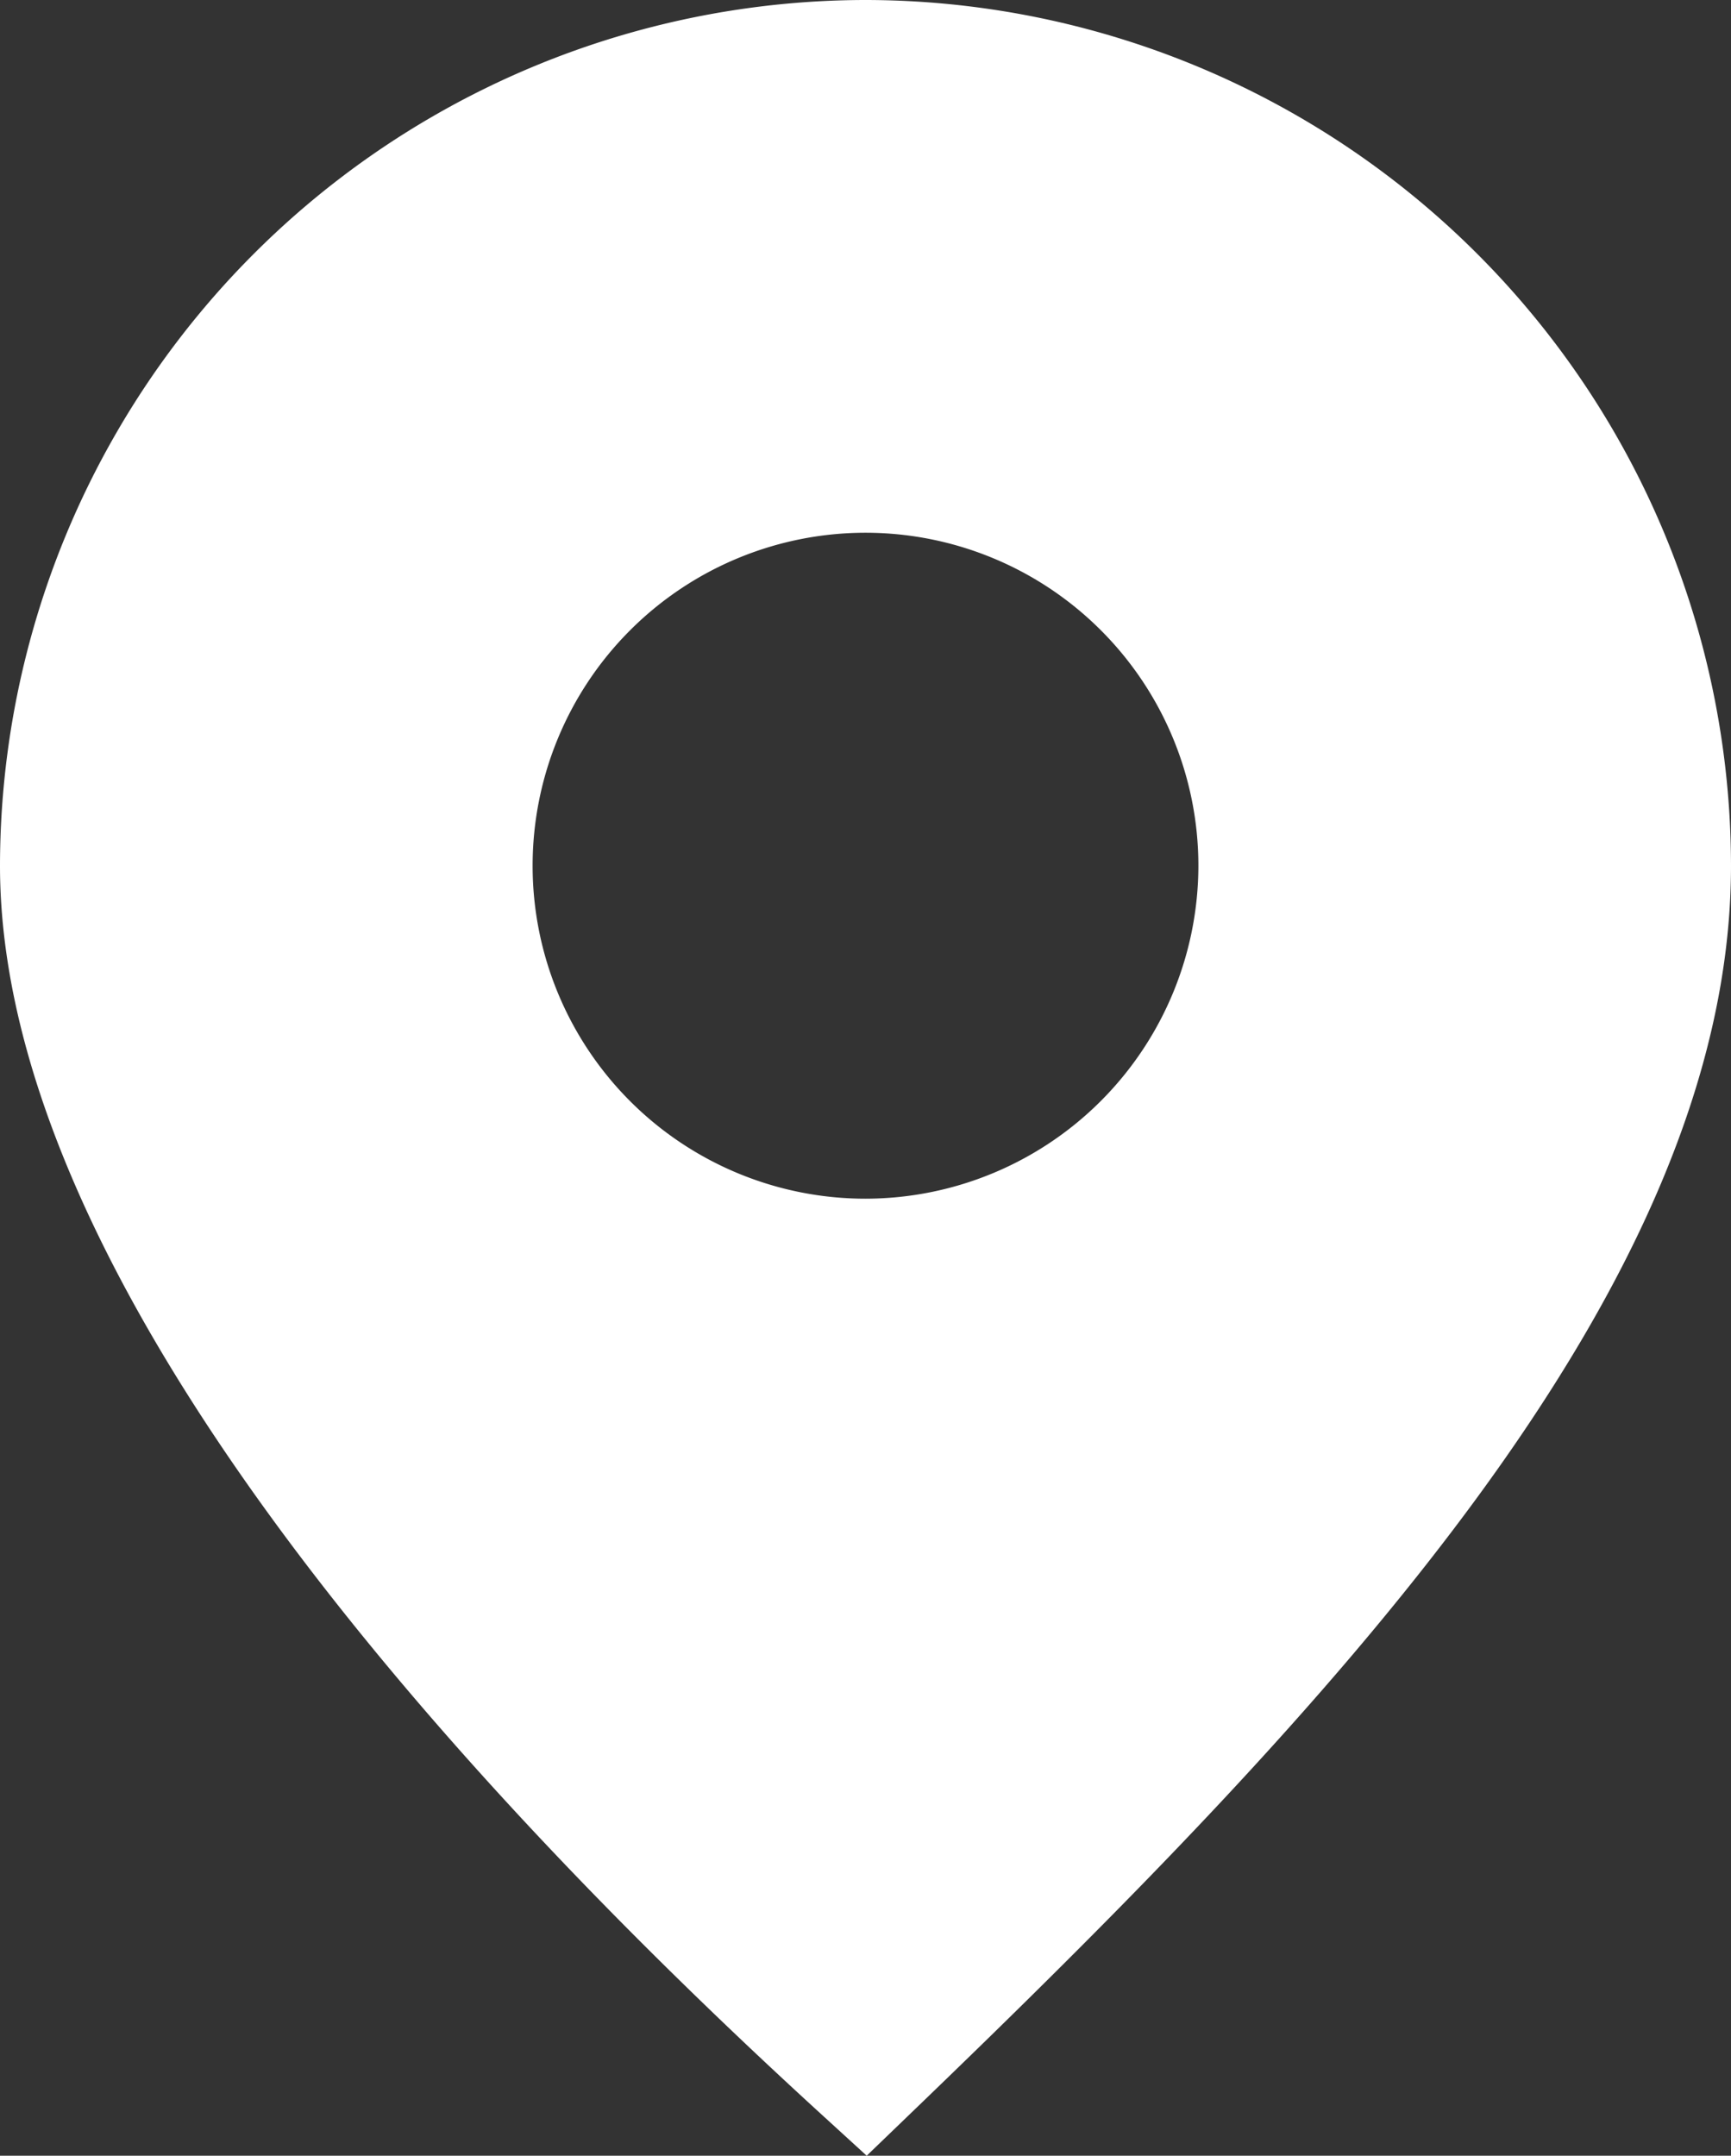 <svg xmlns="http://www.w3.org/2000/svg" xmlns:xlink="http://www.w3.org/1999/xlink" width="26" height="32.371" viewBox="0 0 26 32.371">
  <rect x="0" y="0" width="26" height="32.371" fill="#333333" stroke="none"/>
  <defs>
    <clipPath id="clip-path">
      <rect id="Rectangle_56" data-name="Rectangle 56" width="26" height="32.371" transform="translate(0 0)" fill="#fff"/>
    </clipPath>
  </defs>
  <g id="adress" transform="translate(0 0)">
    <g id="Group_8" data-name="Group 8" clip-path="url(#clip-path)">
      <path id="Path_70" data-name="Path 70" d="M13,0A13.014,13.014,0,0,0,0,13c0,6.176,6.7,13.6,12.325,18.738l.693.633.675-.65C19.92,25.73,26,19.349,26,13A13.014,13.014,0,0,0,13,0m0,18a5,5,0,1,1,5-5,5.006,5.006,0,0,1-5,5" fill="#fff"/>
    </g>
  </g>
</svg>
